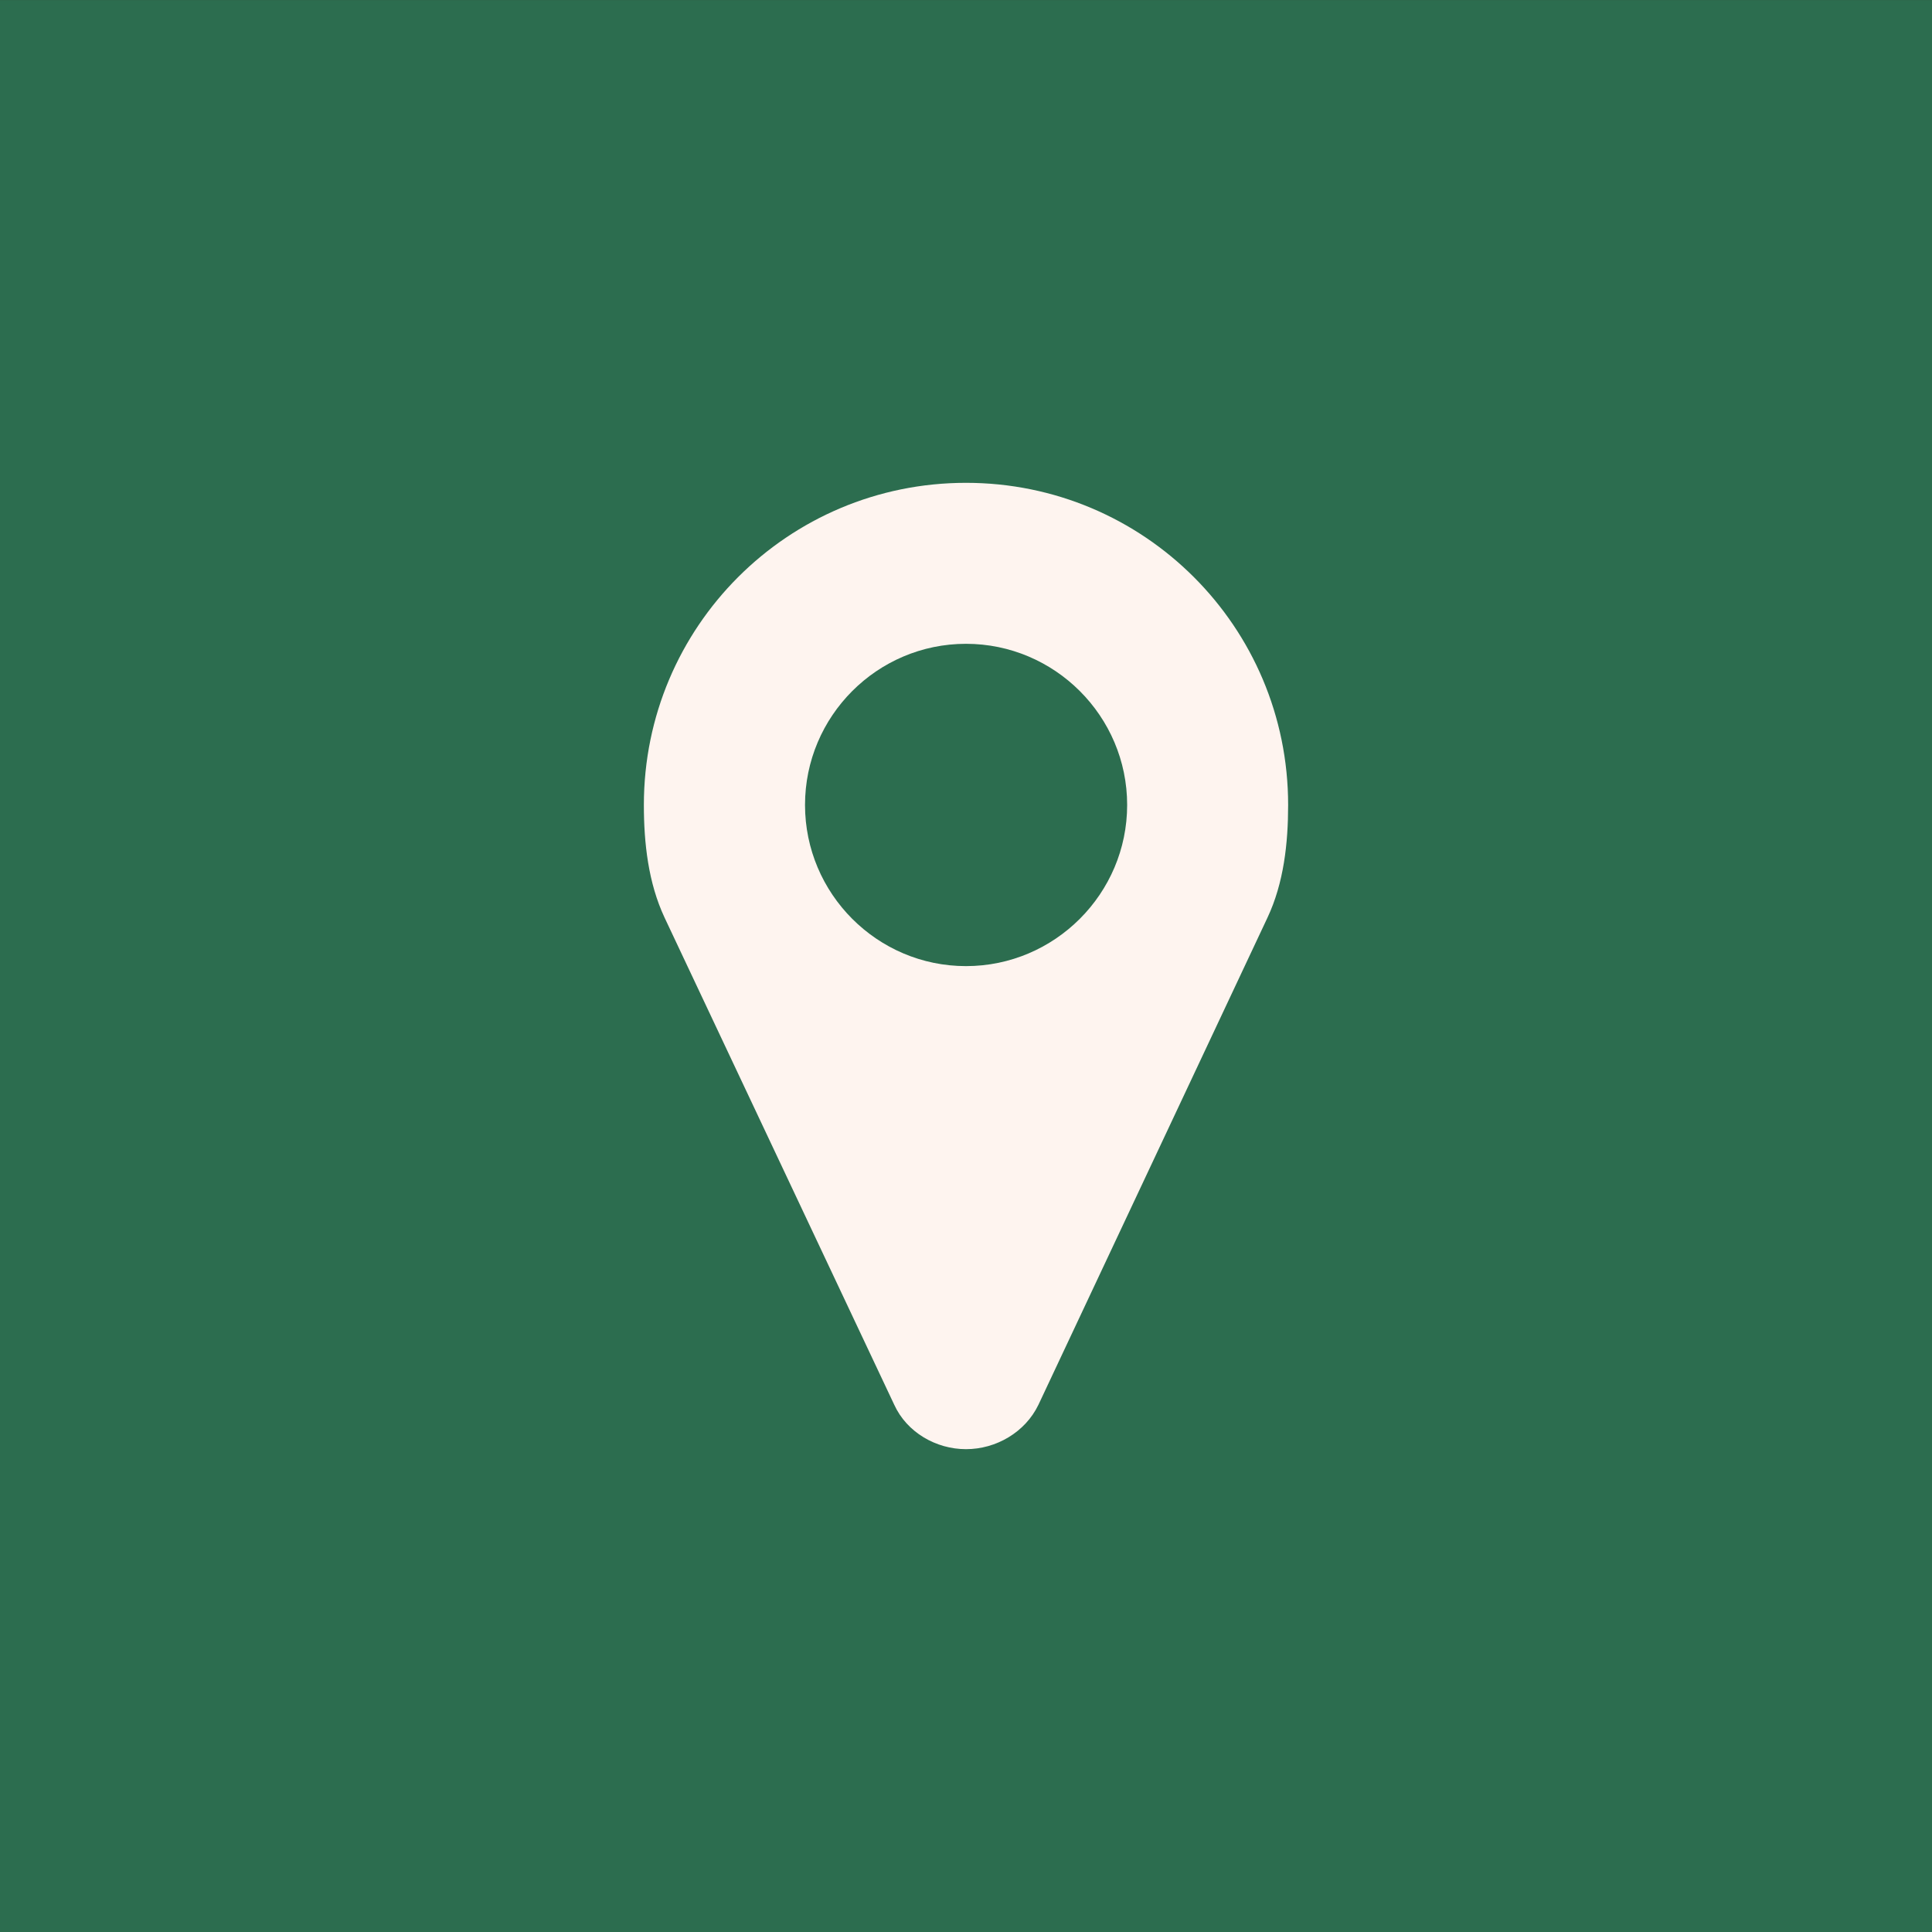 <?xml version="1.0" encoding="utf-8"?>
<!-- Generator: Adobe Illustrator 16.0.0, SVG Export Plug-In . SVG Version: 6.00 Build 0)  -->
<!DOCTYPE svg PUBLIC "-//W3C//DTD SVG 1.1//EN" "http://www.w3.org/Graphics/SVG/1.1/DTD/svg11.dtd">
<svg version="1.1" id="Layer_1" xmlns="http://www.w3.org/2000/svg" xmlns:xlink="http://www.w3.org/1999/xlink" x="0px" y="0px"
	 width="34px" height="34px" viewBox="0 0 34 34" enable-background="new 0 0 34 34" xml:space="preserve">
<rect x="0" y="0" width="34" height="34" fill="#333333" stroke="none"/>
<rect y="0.001" fill="#2C6D4F" width="34" height="33.999"/>
<path fill="#FEF4EF" d="M22.669,14.166c0-3.136-2.536-5.669-5.669-5.669c-3.135,0-5.669,2.534-5.669,5.669
	c0,0.673,0.078,1.371,0.364,1.982l4.042,8.573c0.221,0.485,0.735,0.782,1.263,0.782c0.529,0,1.042-0.297,1.275-0.782l4.031-8.573
	C22.593,15.537,22.669,14.839,22.669,14.166 M19.836,14.166c0,1.561-1.275,2.836-2.836,2.836c-1.563,0-2.833-1.275-2.833-2.836
	c0-1.563,1.271-2.836,2.833-2.836C18.561,11.33,19.836,12.603,19.836,14.166"/>
</svg>

